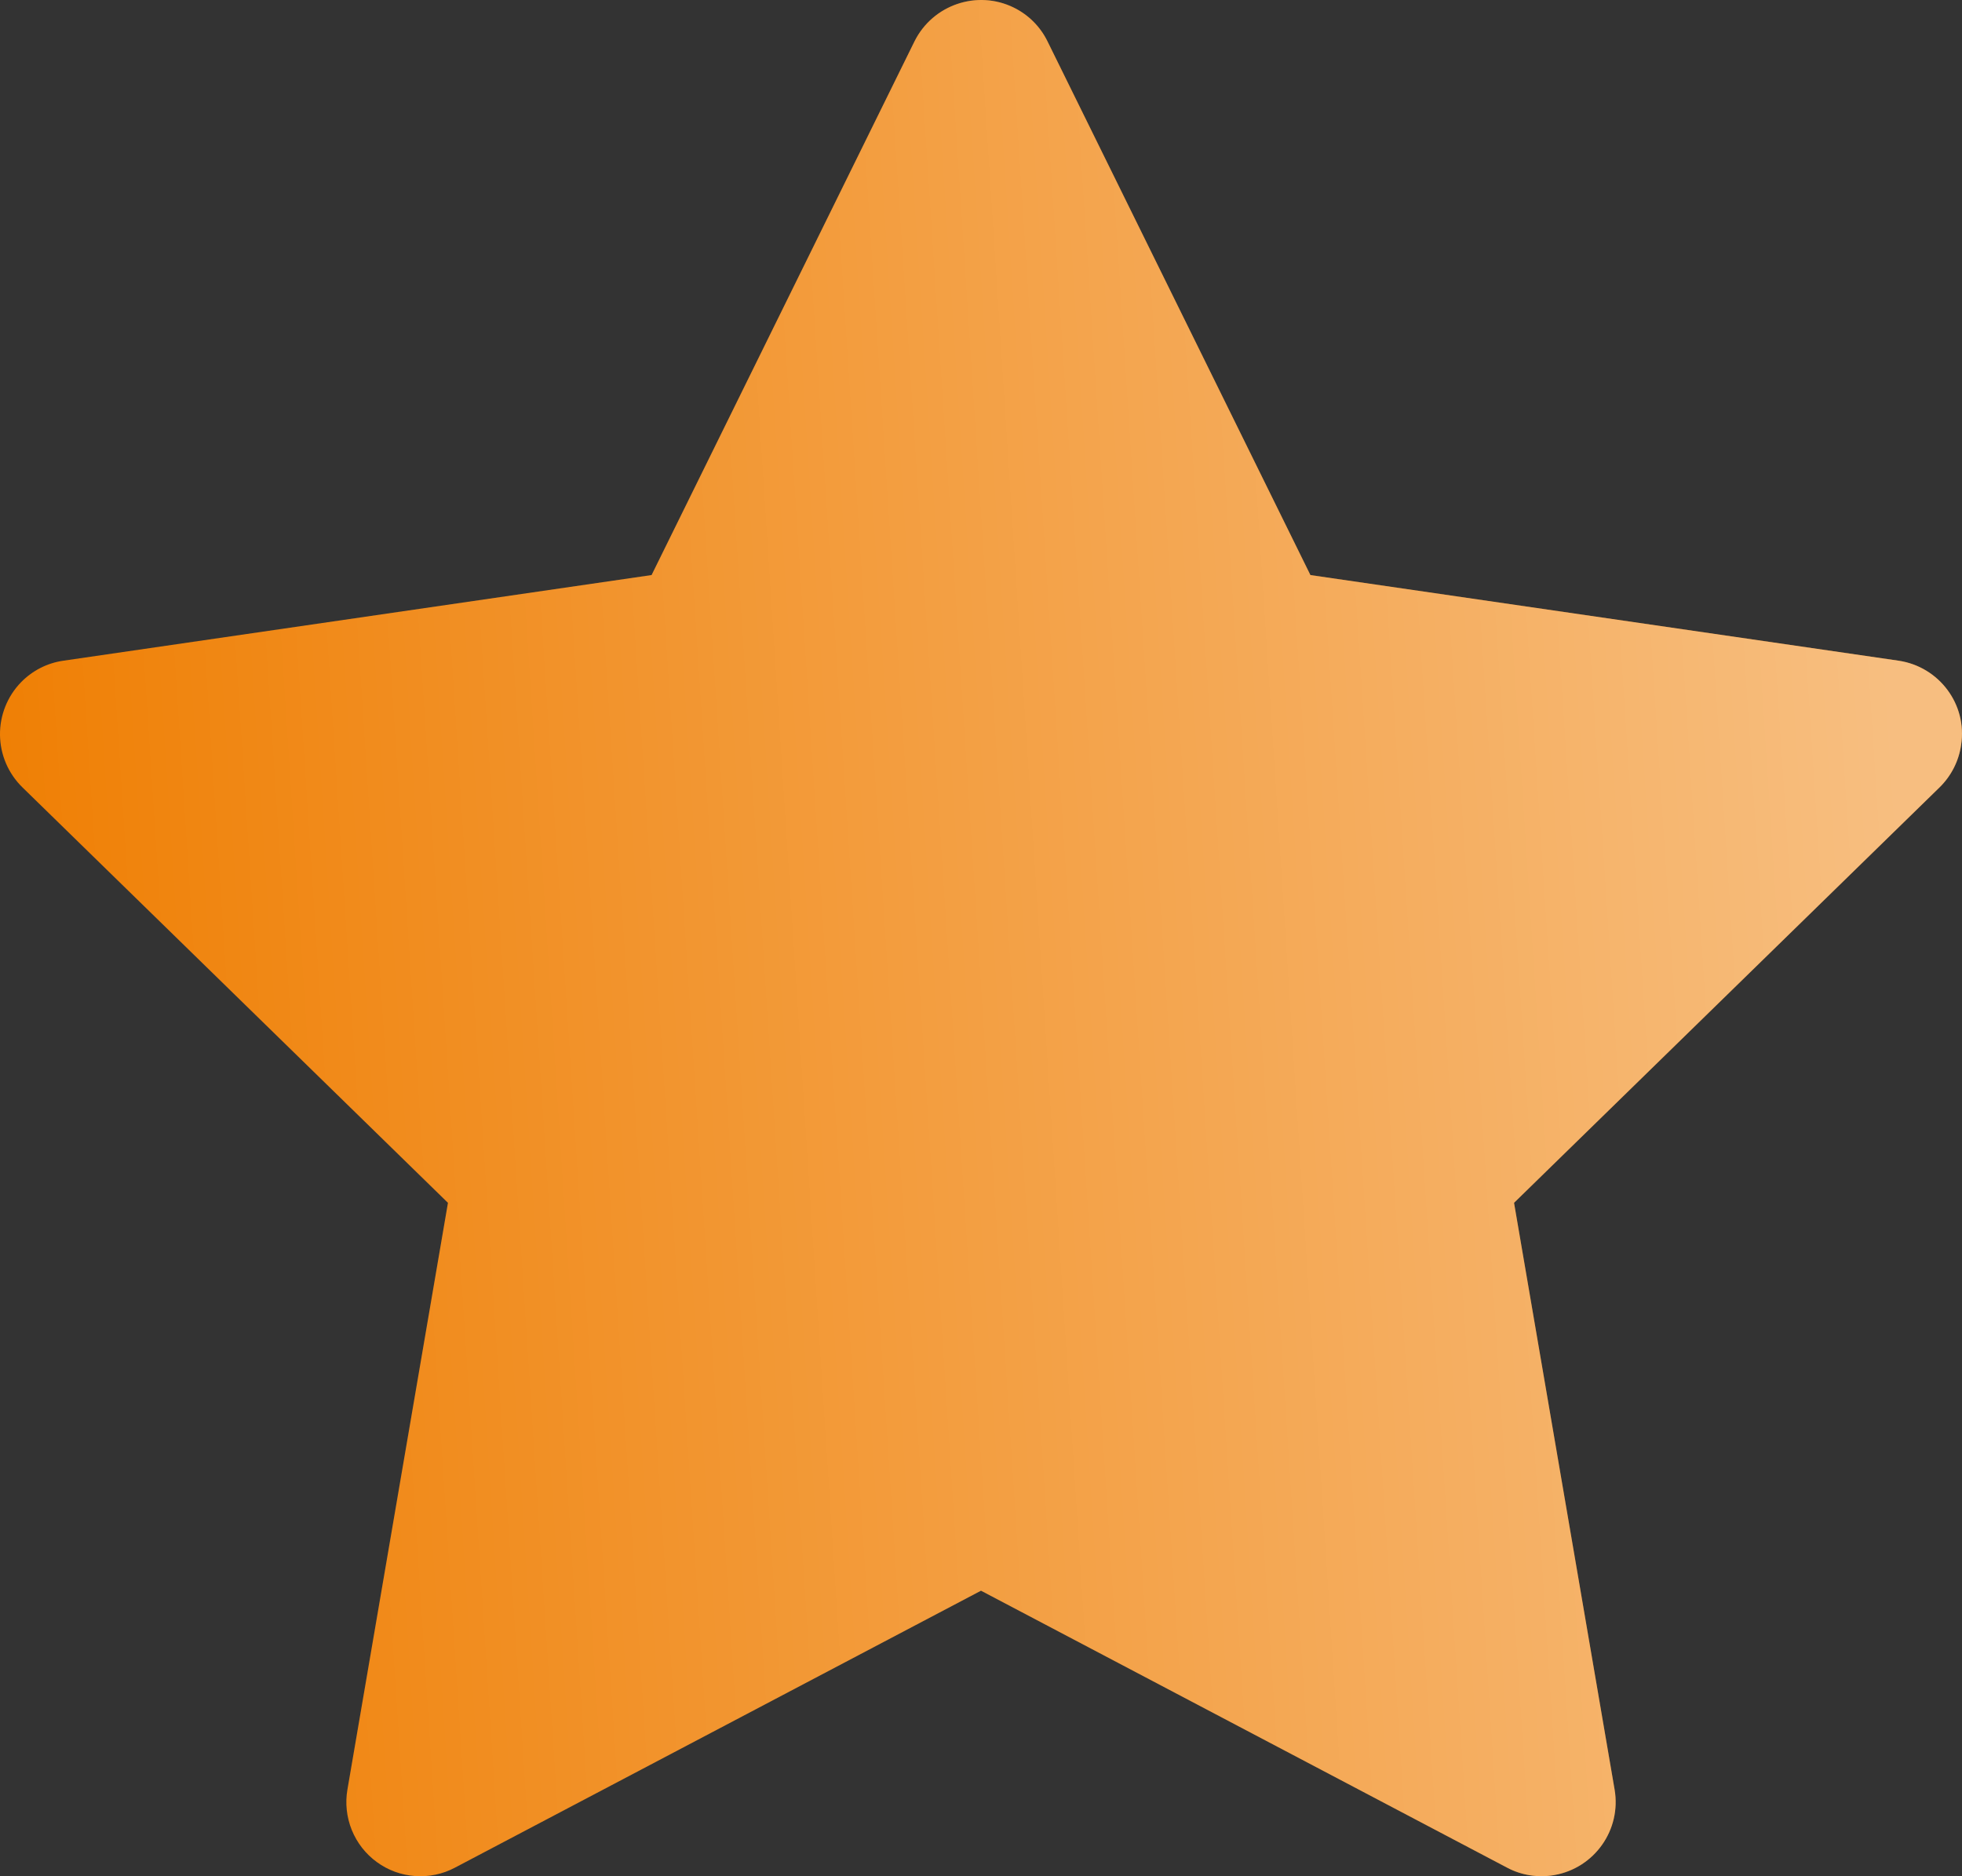 <?xml version="1.0" encoding="UTF-8"?> <svg xmlns="http://www.w3.org/2000/svg" width="69" height="66" viewBox="0 0 69 66" fill="none"><rect x="0" y="0" width="69" height="66" fill="#333333" stroke="none"/> <path d="M66.77 23.241L46.085 20.229L36.838 1.453C36.586 0.938 36.17 0.522 35.657 0.269C34.37 -0.367 32.806 0.163 32.162 1.453L22.915 20.229L2.23 23.241C1.66 23.322 1.139 23.591 0.74 23.999C0.257 24.496 -0.009 25.165 0 25.858C0.009 26.551 0.293 27.212 0.788 27.696L15.754 42.311L12.219 62.948C12.136 63.428 12.189 63.922 12.372 64.374C12.555 64.825 12.86 65.216 13.254 65.502C13.647 65.789 14.113 65.959 14.598 65.993C15.083 66.028 15.569 65.926 15.999 65.698L34.5 55.955L53.002 65.698C53.507 65.968 54.093 66.057 54.656 65.96C56.073 65.715 57.026 64.368 56.782 62.948L53.246 42.311L68.212 27.696C68.619 27.296 68.888 26.774 68.969 26.203C69.189 24.775 68.195 23.453 66.77 23.241Z" fill="#EF7D00"></path> <path d="M66.77 23.241L46.085 20.229L36.838 1.453C36.586 0.938 36.17 0.522 35.657 0.269C34.37 -0.367 32.806 0.163 32.162 1.453L22.915 20.229L2.23 23.241C1.66 23.322 1.139 23.591 0.74 23.999C0.257 24.496 -0.009 25.165 0 25.858C0.009 26.551 0.293 27.212 0.788 27.696L15.754 42.311L12.219 62.948C12.136 63.428 12.189 63.922 12.372 64.374C12.555 64.825 12.86 65.216 13.254 65.502C13.647 65.789 14.113 65.959 14.598 65.993C15.083 66.028 15.569 65.926 15.999 65.698L34.5 55.955L53.002 65.698C53.507 65.968 54.093 66.057 54.656 65.96C56.073 65.715 57.026 64.368 56.782 62.948L53.246 42.311L68.212 27.696C68.619 27.296 68.888 26.774 68.969 26.203C69.189 24.775 68.195 23.453 66.77 23.241Z" fill="url(#paint0_linear_14_51)" fill-opacity="0.5"></path> <defs> <linearGradient id="paint0_linear_14_51" x1="64.725" y1="-7.49573e-07" x2="-4.006" y2="4.476" gradientUnits="userSpaceOnUse"> <stop stop-color="white"></stop> <stop offset="1" stop-color="white" stop-opacity="0"></stop> </linearGradient> </defs> </svg> 